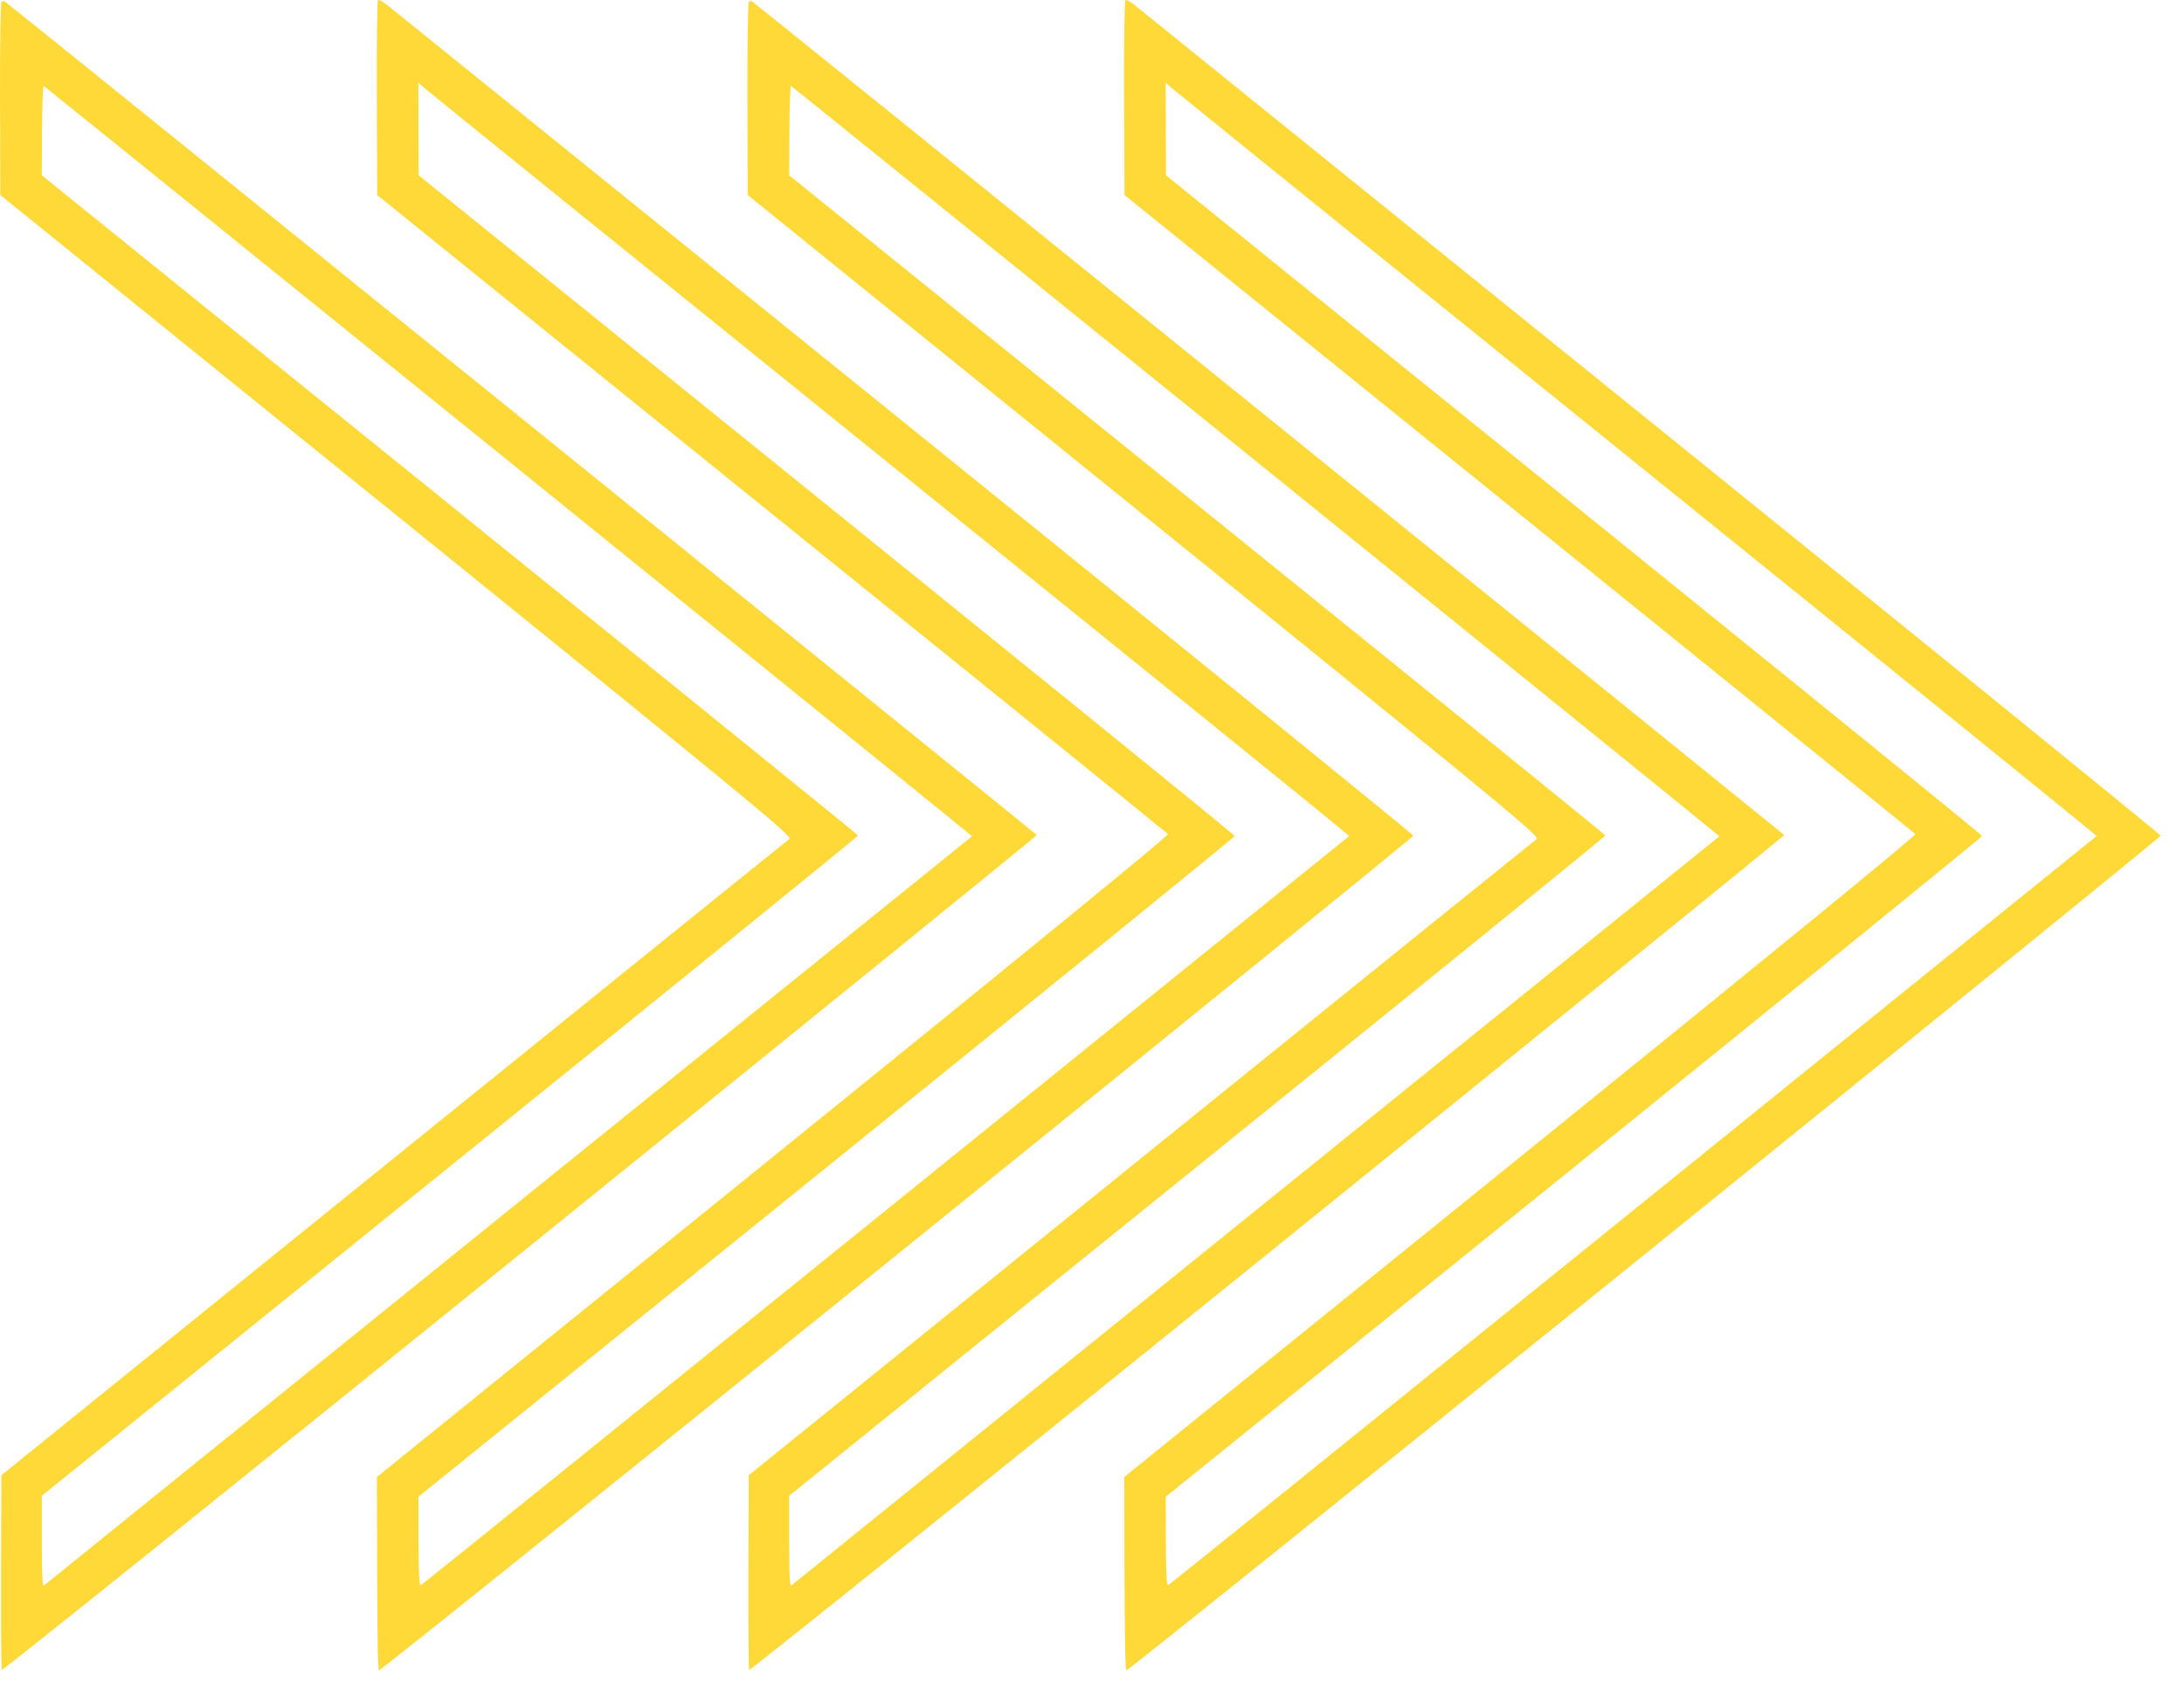 <?xml version="1.0" encoding="UTF-8"?> <svg xmlns="http://www.w3.org/2000/svg" width="75" height="58" viewBox="0 0 75 58" fill="none"><path d="M12.98 0.004C13.011 -0.02 13.161 0.061 13.313 0.185C13.466 0.309 21.454 6.758 31.062 14.515C40.664 22.267 48.521 28.642 48.533 28.693C48.533 28.733 40.556 35.204 30.808 43.074C21.063 50.94 13.06 57.362 13.016 57.348C12.972 57.327 12.947 56.144 12.943 50.711L26.557 39.708C35.201 32.721 40.148 28.68 40.109 28.636C40.067 28.592 33.938 23.635 12.952 6.696L12.94 3.373C12.932 1.544 12.951 0.029 12.98 0.004ZM38.645 0.004C38.676 -0.02 38.826 0.061 38.978 0.185C39.132 0.309 47.118 6.758 56.727 14.515C66.315 22.256 74.164 28.626 74.197 28.693C74.197 28.733 66.221 35.204 56.473 43.074C46.737 50.933 38.739 57.35 38.681 57.348C38.637 57.327 38.612 56.144 38.608 50.711L52.222 39.708C60.865 32.722 65.812 28.681 65.774 28.636C65.741 28.599 59.617 23.647 38.617 6.696L38.603 3.373C38.596 1.544 38.616 0.029 38.645 0.004ZM0.155 0.042C0.203 0.068 8.177 6.5 17.894 14.348C27.623 22.206 35.594 28.652 35.606 28.67C35.575 28.725 27.612 35.179 17.873 43.044C8.106 50.931 0.093 57.361 0.065 57.333C0.038 57.293 0.023 55.77 0.048 50.65L13.489 39.792C20.883 33.821 27.003 28.883 27.091 28.82C27.249 28.704 27.227 28.686 0.011 6.696L0.001 3.407C-0.004 1.597 0.018 0.096 0.05 0.07C0.081 0.044 0.129 0.031 0.155 0.042ZM25.82 0.042C25.881 0.079 33.85 6.507 43.558 14.348C53.287 22.207 61.259 28.652 61.272 28.67C61.248 28.719 53.282 35.175 43.538 43.044C33.771 50.931 25.758 57.361 25.73 57.333C25.703 57.295 25.688 55.774 25.713 50.65L39.154 39.792C46.539 33.827 52.654 28.894 52.755 28.82C52.913 28.704 52.902 28.695 25.676 6.696L25.666 3.407C25.661 1.598 25.682 0.097 25.714 0.07C25.745 0.044 25.794 0.031 25.82 0.042ZM1.499 2.95C1.473 2.938 1.448 3.623 1.443 4.473L1.435 6.019C23.156 23.547 29.465 28.659 29.467 28.687C29.466 28.718 23.161 33.828 15.453 40.046L1.437 51.355C1.431 54.213 1.447 54.49 1.519 54.428C1.577 54.378 8.758 48.58 17.485 41.536C26.219 34.487 33.372 28.716 33.381 28.712C33.389 28.707 26.23 22.913 17.472 15.837C8.714 8.762 1.527 2.963 1.499 2.95ZM27.164 2.95C27.138 2.938 27.113 3.623 27.108 4.473L27.1 6.019C48.821 23.547 55.13 28.659 55.132 28.687C55.131 28.718 48.826 33.828 41.118 40.046L27.101 51.355C27.095 54.208 27.111 54.489 27.183 54.428C27.231 54.386 34.416 48.585 43.149 41.536C51.883 34.487 59.037 28.716 59.046 28.712C59.051 28.706 51.893 22.912 43.136 15.837C34.392 8.773 27.213 2.981 27.164 2.95ZM14.376 6.019C36.055 23.512 42.377 28.646 42.4 28.704C42.398 28.741 36.09 33.861 28.383 40.081L14.368 51.389C14.37 54.212 14.386 54.462 14.463 54.419C14.514 54.392 21.706 48.595 30.444 41.537L46.333 28.704C46.09 28.476 38.969 22.722 30.351 15.769C21.729 8.813 14.605 3.058 14.521 2.979L14.366 2.836L14.376 6.019ZM40.041 6.019C61.727 23.519 68.047 28.65 68.065 28.704C68.063 28.741 61.754 33.861 54.047 40.081L40.033 51.389C40.035 54.213 40.051 54.462 40.128 54.419C40.19 54.383 47.377 48.589 56.109 41.537L71.998 28.704C71.757 28.478 64.635 22.723 56.016 15.769C47.394 8.813 40.27 3.058 40.185 2.979L40.031 2.836L40.041 6.019Z" fill="#FED937"></path></svg> 